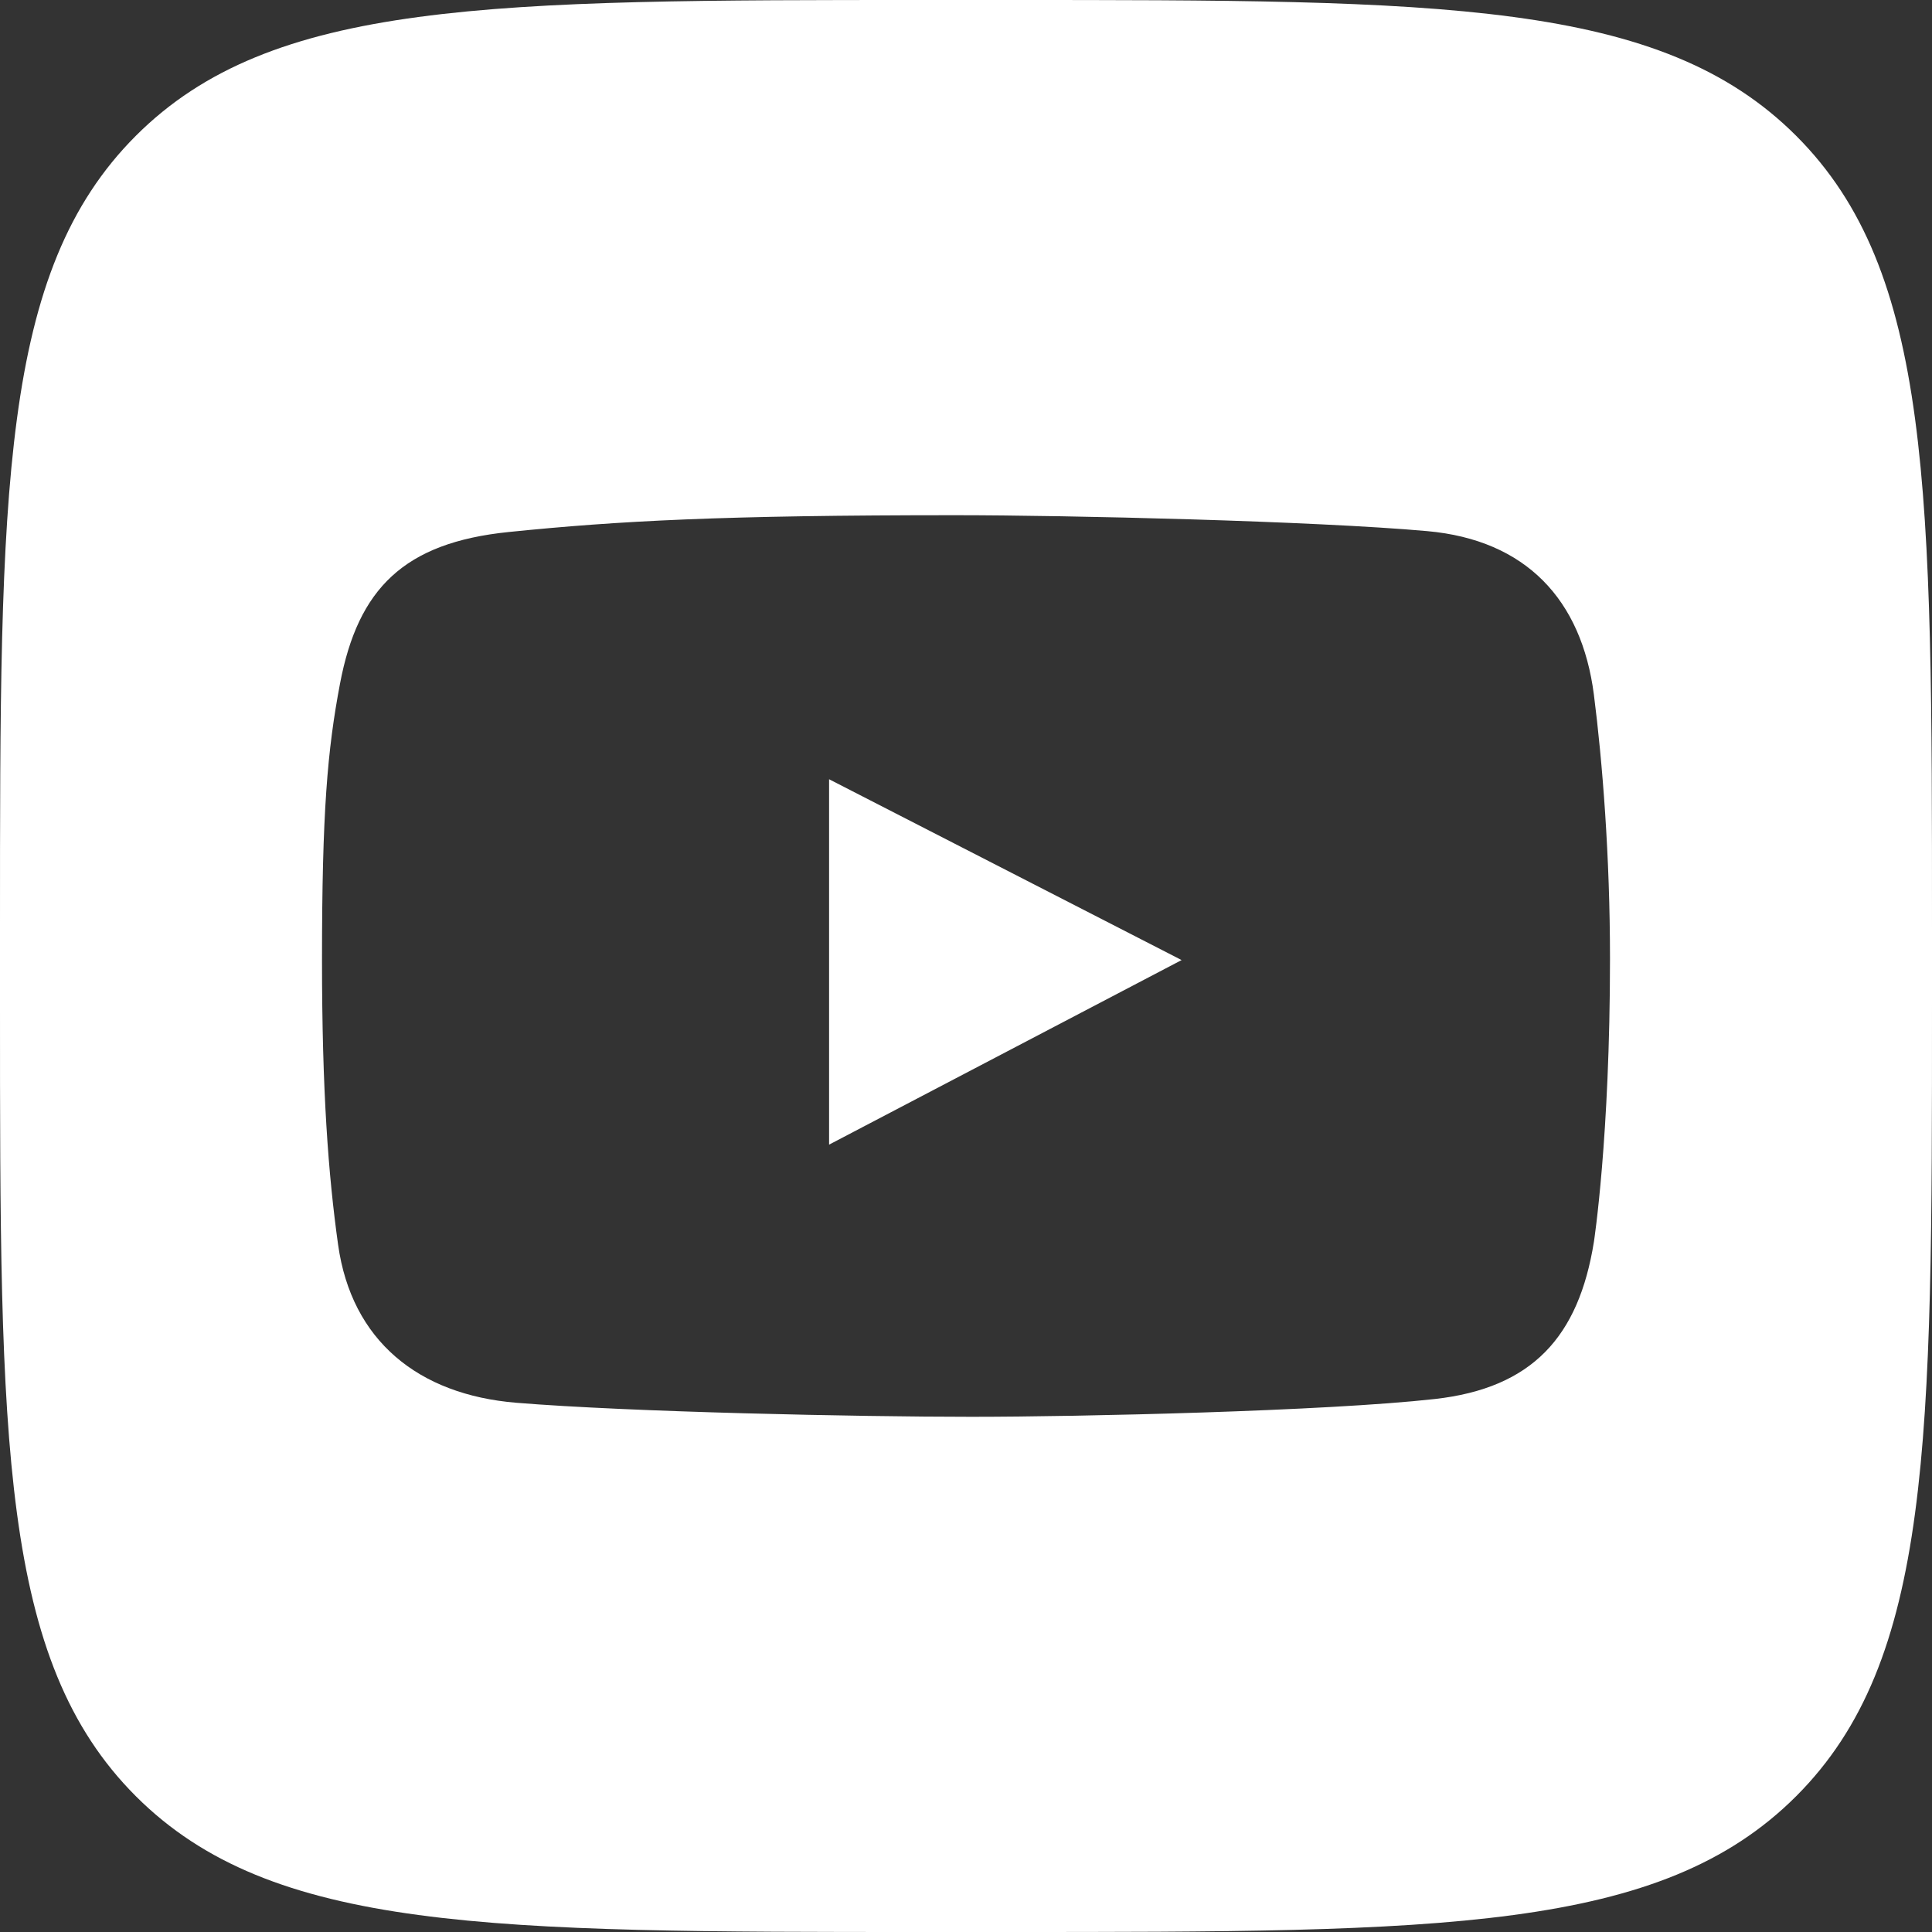 <?xml version="1.0" encoding="UTF-8"?> <svg xmlns="http://www.w3.org/2000/svg" width="30" height="30" viewBox="0 0 30 30" fill="none"><rect x="0" y="0" width="30" height="30" fill="#333333" stroke="none"/><path fill-rule="evenodd" clip-rule="evenodd" d="M0 14.4C0 7.612 0 4.218 2.109 2.109C4.217 0 7.612 0 14.4 0H15.6C22.388 0 25.782 0 27.891 2.109C30 4.217 30 7.612 30 14.4V15.6C30 22.388 30 25.782 27.891 27.891C25.782 30 22.388 30 15.6 30H14.4C7.612 30 4.218 30 2.109 27.891C0 25.782 0 22.388 0 15.6V14.4ZM24.75 10.788C24.56 9.311 23.695 8.384 22.16 8.247C20.402 8.09 16.596 8 14.831 8C11.22 8 9.606 8.087 7.899 8.261C6.272 8.427 5.56 9.141 5.28 10.614C5.084 11.646 5 12.613 5 14.898C5 16.951 5.098 18.241 5.25 19.328C5.459 20.819 6.497 21.657 8.017 21.782C9.786 21.927 13.329 22 15.081 22C16.774 22 20.584 21.913 22.278 21.724C23.794 21.555 24.514 20.756 24.75 19.284C24.75 19.284 25 17.672 25 14.884C25 13.296 24.882 11.819 24.75 10.788ZM12.874 17.774V12.1L18.348 14.908L12.874 17.774Z" fill="white"></path></svg> 